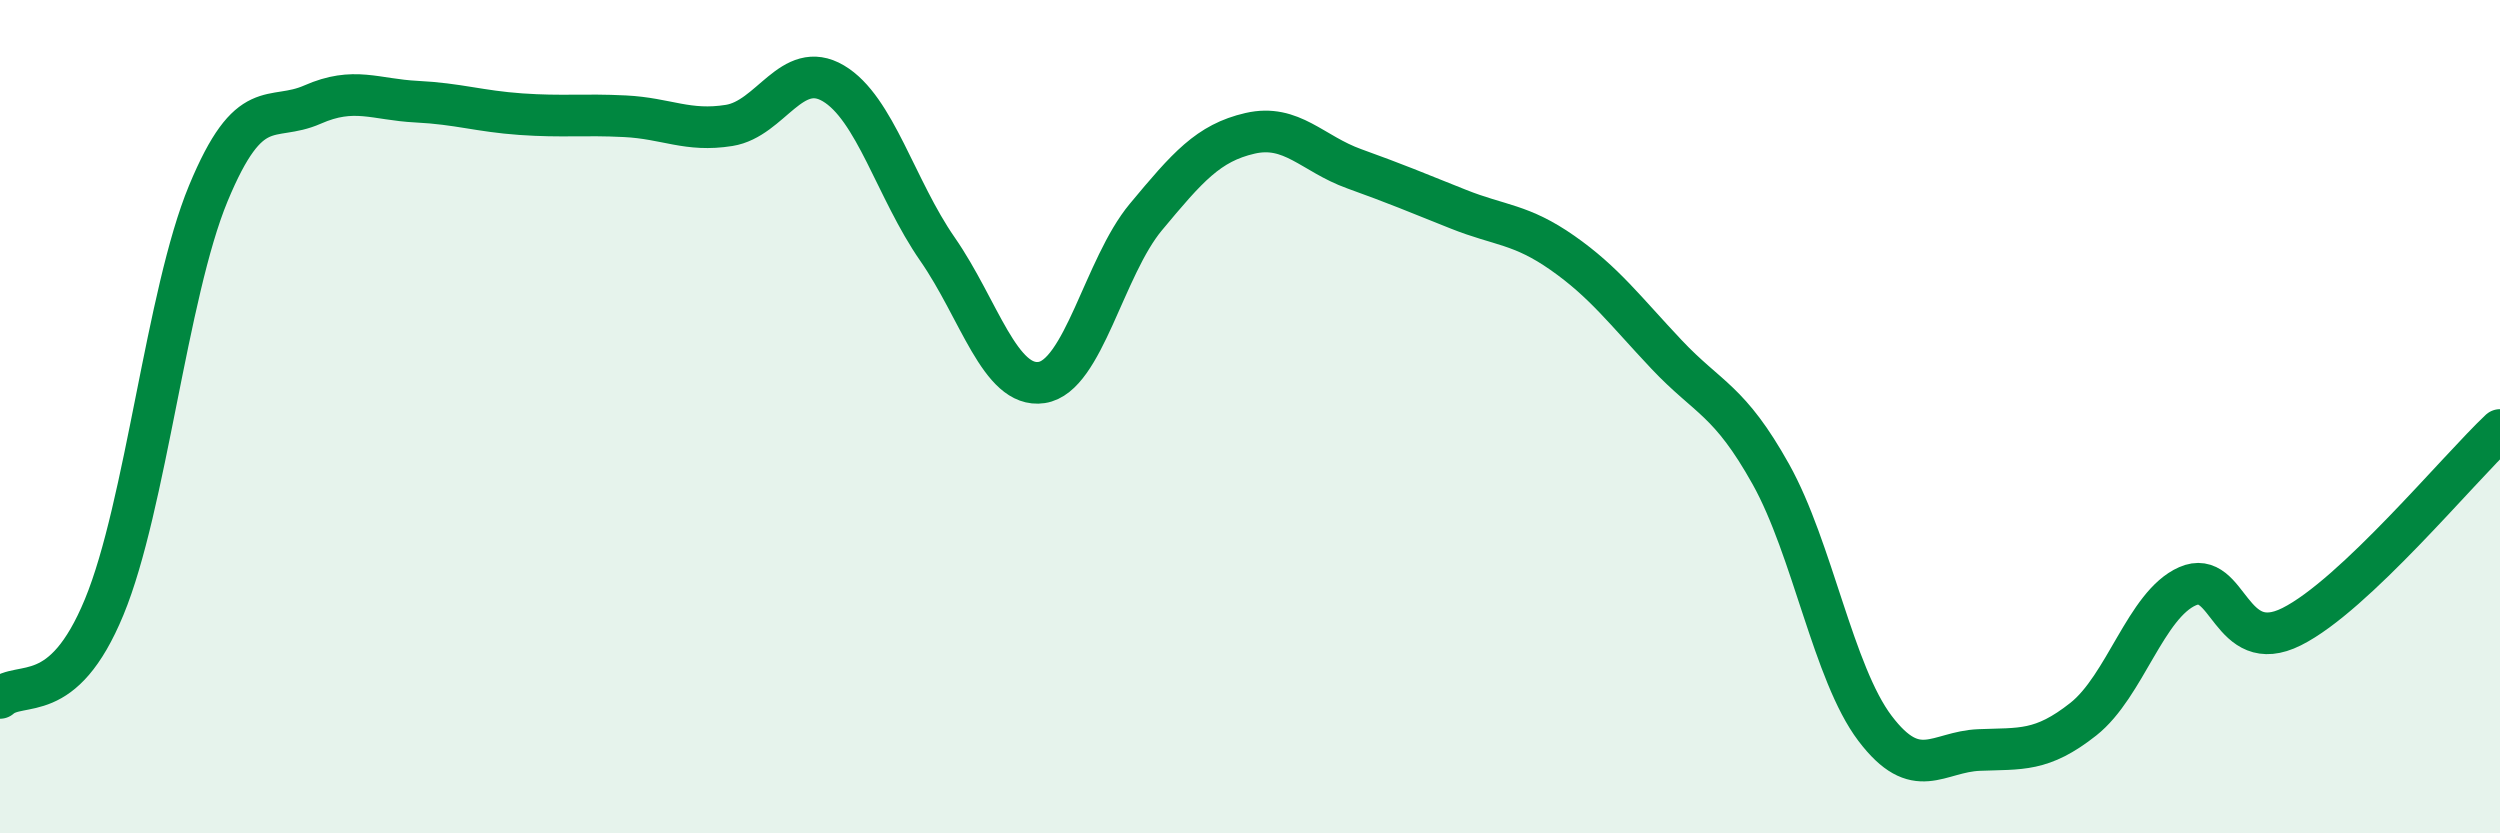 
    <svg width="60" height="20" viewBox="0 0 60 20" xmlns="http://www.w3.org/2000/svg">
      <path
        d="M 0,16.75 C 0.5,16.31 1.5,16.99 2.5,14.57 C 3.5,12.15 4,7.05 5,4.64 C 6,2.23 6.5,2.95 7.5,2.51 C 8.5,2.07 9,2.39 10,2.44 C 11,2.49 11.5,2.67 12.5,2.74 C 13.5,2.81 14,2.74 15,2.79 C 16,2.84 16.5,3.17 17.5,3.01 C 18.5,2.85 19,1.41 20,2 C 21,2.59 21.5,4.54 22.5,5.98 C 23.5,7.42 24,9.33 25,9.18 C 26,9.03 26.5,6.41 27.5,5.21 C 28.5,4.01 29,3.43 30,3.2 C 31,2.97 31.5,3.69 32.5,4.05 C 33.5,4.41 34,4.62 35,5.02 C 36,5.42 36.5,5.37 37.5,6.07 C 38.5,6.77 39,7.45 40,8.51 C 41,9.57 41.5,9.59 42.5,11.38 C 43.5,13.17 44,16.16 45,17.48 C 46,18.8 46.5,18.04 47.5,18 C 48.5,17.96 49,18.05 50,17.26 C 51,16.47 51.5,14.51 52.5,14.07 C 53.5,13.63 53.5,15.79 55,15.04 C 56.5,14.29 59,11.26 60,10.32L60 20L0 20Z"
        fill="#008740"
        opacity="0.1"
        stroke-linecap="round"
        stroke-linejoin="round"
      />
      <path
        d="M 0,16.75 C 0.5,16.31 1.5,16.99 2.5,14.57 C 3.5,12.15 4,7.05 5,4.64 C 6,2.23 6.5,2.95 7.5,2.51 C 8.5,2.07 9,2.39 10,2.44 C 11,2.49 11.5,2.67 12.5,2.74 C 13.5,2.81 14,2.74 15,2.79 C 16,2.84 16.5,3.17 17.5,3.01 C 18.5,2.85 19,1.41 20,2 C 21,2.59 21.5,4.54 22.5,5.98 C 23.5,7.42 24,9.33 25,9.18 C 26,9.03 26.5,6.41 27.5,5.21 C 28.5,4.01 29,3.43 30,3.2 C 31,2.97 31.5,3.69 32.5,4.05 C 33.5,4.41 34,4.62 35,5.02 C 36,5.42 36.5,5.37 37.5,6.07 C 38.5,6.77 39,7.45 40,8.51 C 41,9.57 41.5,9.59 42.5,11.38 C 43.5,13.17 44,16.16 45,17.48 C 46,18.8 46.5,18.04 47.5,18 C 48.5,17.96 49,18.05 50,17.26 C 51,16.47 51.5,14.51 52.5,14.07 C 53.5,13.63 53.5,15.79 55,15.04 C 56.5,14.29 59,11.26 60,10.32"
        stroke="#008740"
        stroke-width="1"
        fill="none"
        stroke-linecap="round"
        stroke-linejoin="round"
      />
    </svg>
  